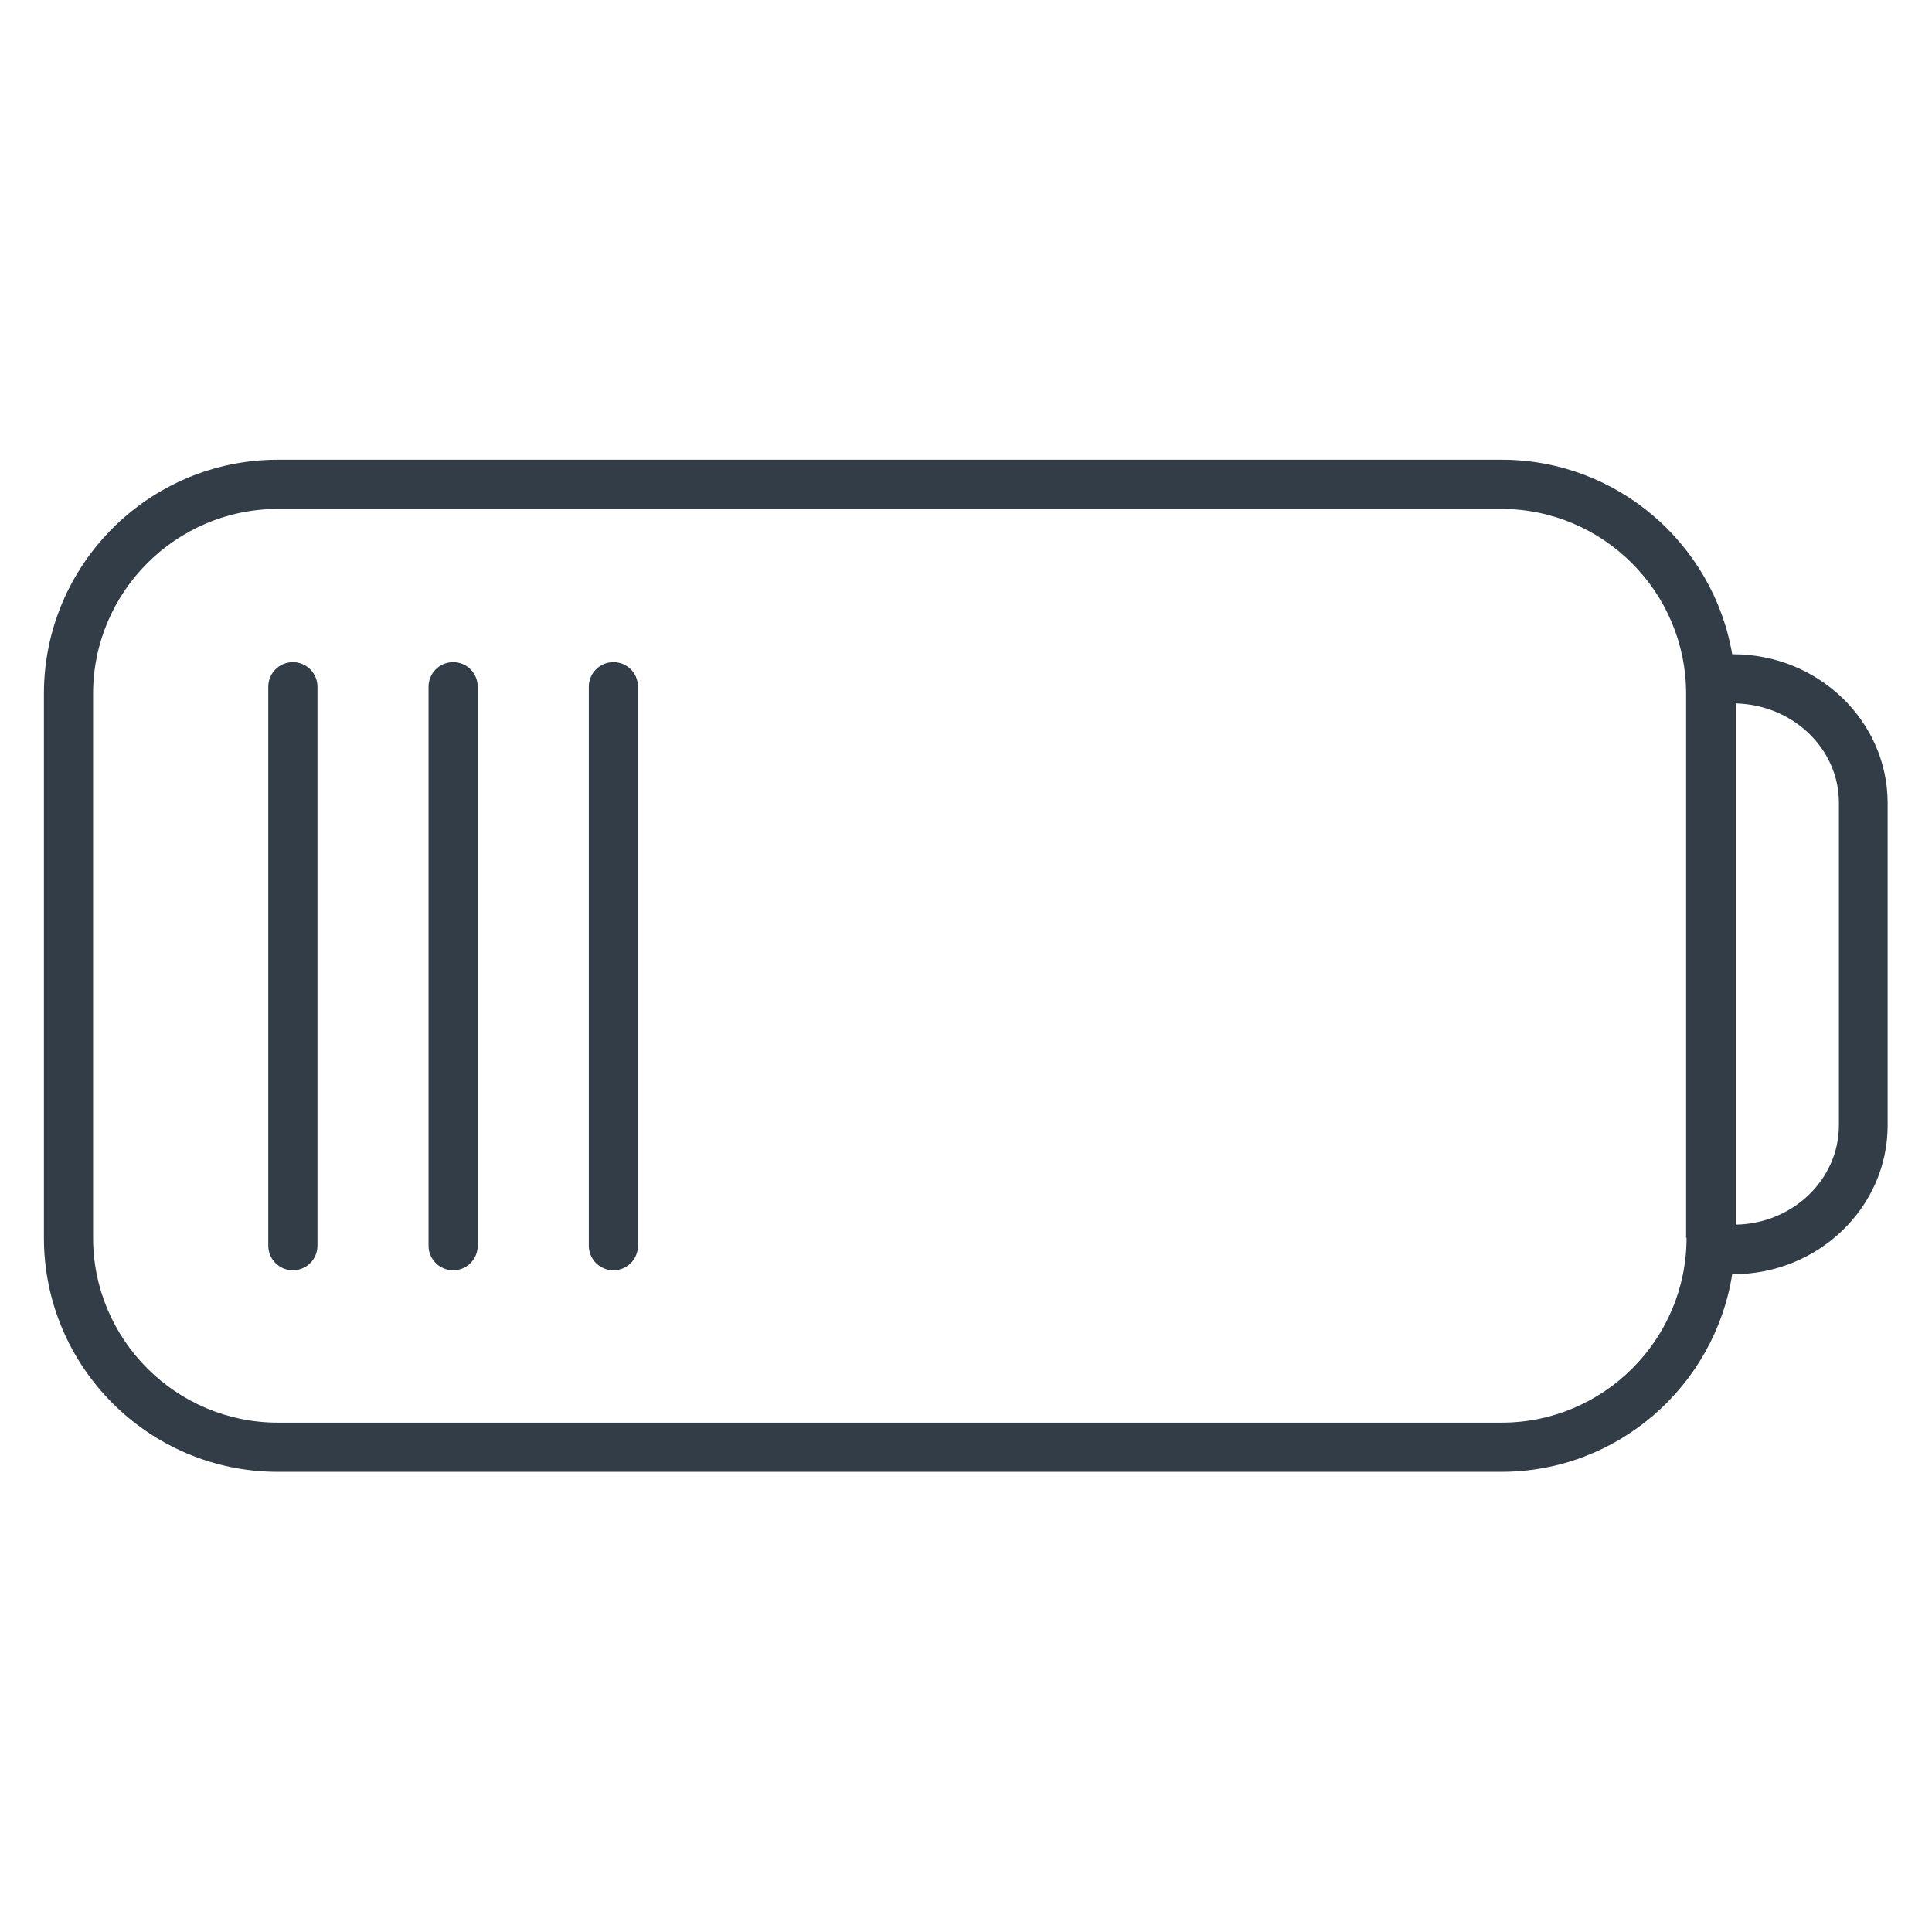 <?xml version="1.0" encoding="UTF-8"?><svg id="Ebene_1" xmlns="http://www.w3.org/2000/svg" viewBox="0 0 44 44"><defs><style>.cls-1{fill:#323d48;}</style></defs><path class="cls-1" d="m10.32,15.08c-.31,0-.56.25-.56.56v12.73c0,.31.25.56.56.56s.56-.25.56-.56v-12.73c0-.31-.25-.56-.56-.56Z"/><path class="cls-1" d="m13.97,15.08c-.31,0-.56.25-.56.56v12.73c0,.31.25.56.56.56s.56-.25.56-.56v-12.73c0-.31-.25-.56-.56-.56Z"/><path class="cls-1" d="m6.67,15.08c-.31,0-.56.25-.56.56v12.73c0,.31.25.56.56.56s.56-.25.56-.56v-12.73c0-.31-.25-.56-.56-.56Z"/><path class="cls-1" d="m39.48,14.9h-.03c-.43-2.51-2.62-4.43-5.25-4.43H6.33c-2.94,0-5.33,2.39-5.33,5.33v12.39c0,2.94,2.39,5.33,5.33,5.33h27.86c2.66,0,4.86-1.96,5.26-4.5h.02c1.94,0,3.52-1.52,3.52-3.39v-7.34c0-1.87-1.58-3.39-3.52-3.39h0Zm-1.07,13.29c0,2.32-1.89,4.21-4.21,4.21H6.33c-2.32,0-4.21-1.89-4.21-4.21v-12.39c0-2.32,1.89-4.21,4.21-4.21h27.86c2.32,0,4.21,1.89,4.21,4.21v12.39h0Zm3.47-2.56c0,1.23-1.05,2.24-2.35,2.26v-11.87c1.3.03,2.35,1.03,2.35,2.26v7.34h0Z"/></svg>